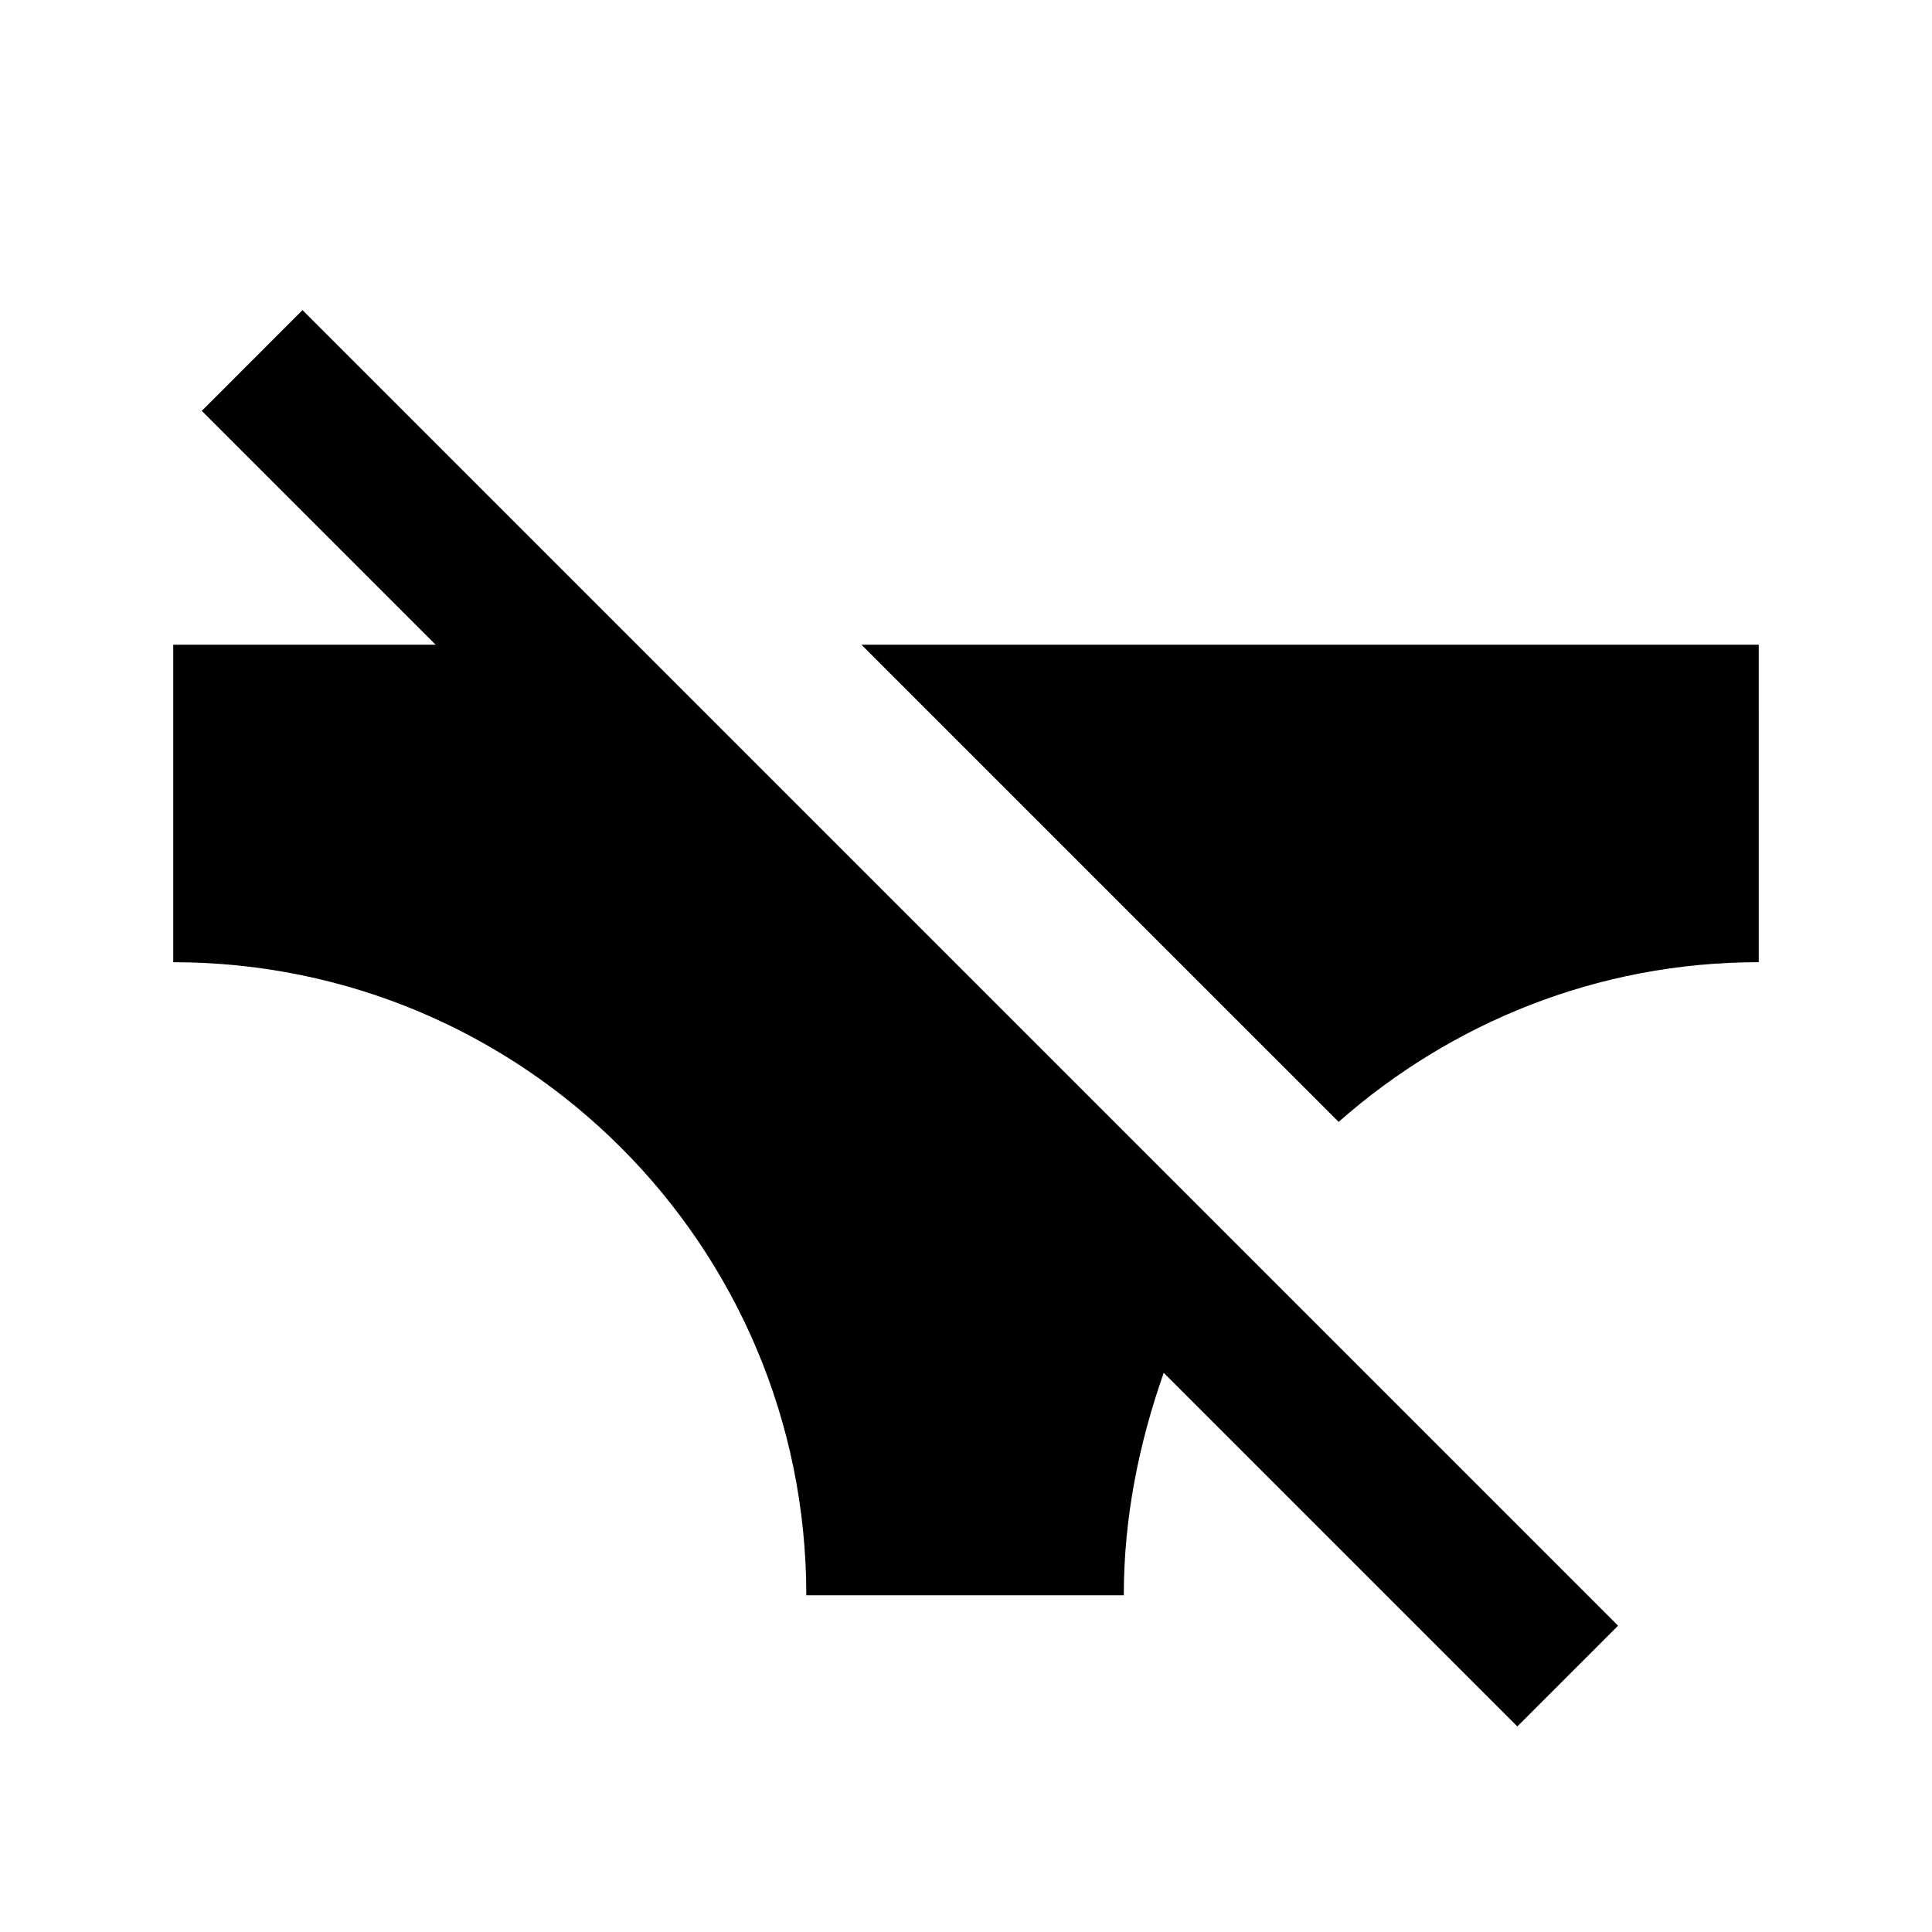 <?xml version="1.0" encoding="UTF-8"?>
<!-- Uploaded to: ICON Repo, www.iconrepo.com, Generator: ICON Repo Mixer Tools -->
<svg fill="#000000" width="800px" height="800px" version="1.1" viewBox="144 144 512 512" xmlns="http://www.w3.org/2000/svg">
 <g>
  <path d="m498.75 441.31c29.727-26.199 68.52-42.32 111.34-42.32l-0.004-84.137h-237.8z"/>
  <path d="m197.47 252.89 61.969 61.969h-69.527v84.137c92.699 0 167.77 75.066 167.77 167.77h84.137c0-20.656 4.031-40.305 10.578-58.945l93.707 93.707 26.703-26.703-348.64-348.64z"/>
 </g>
</svg>